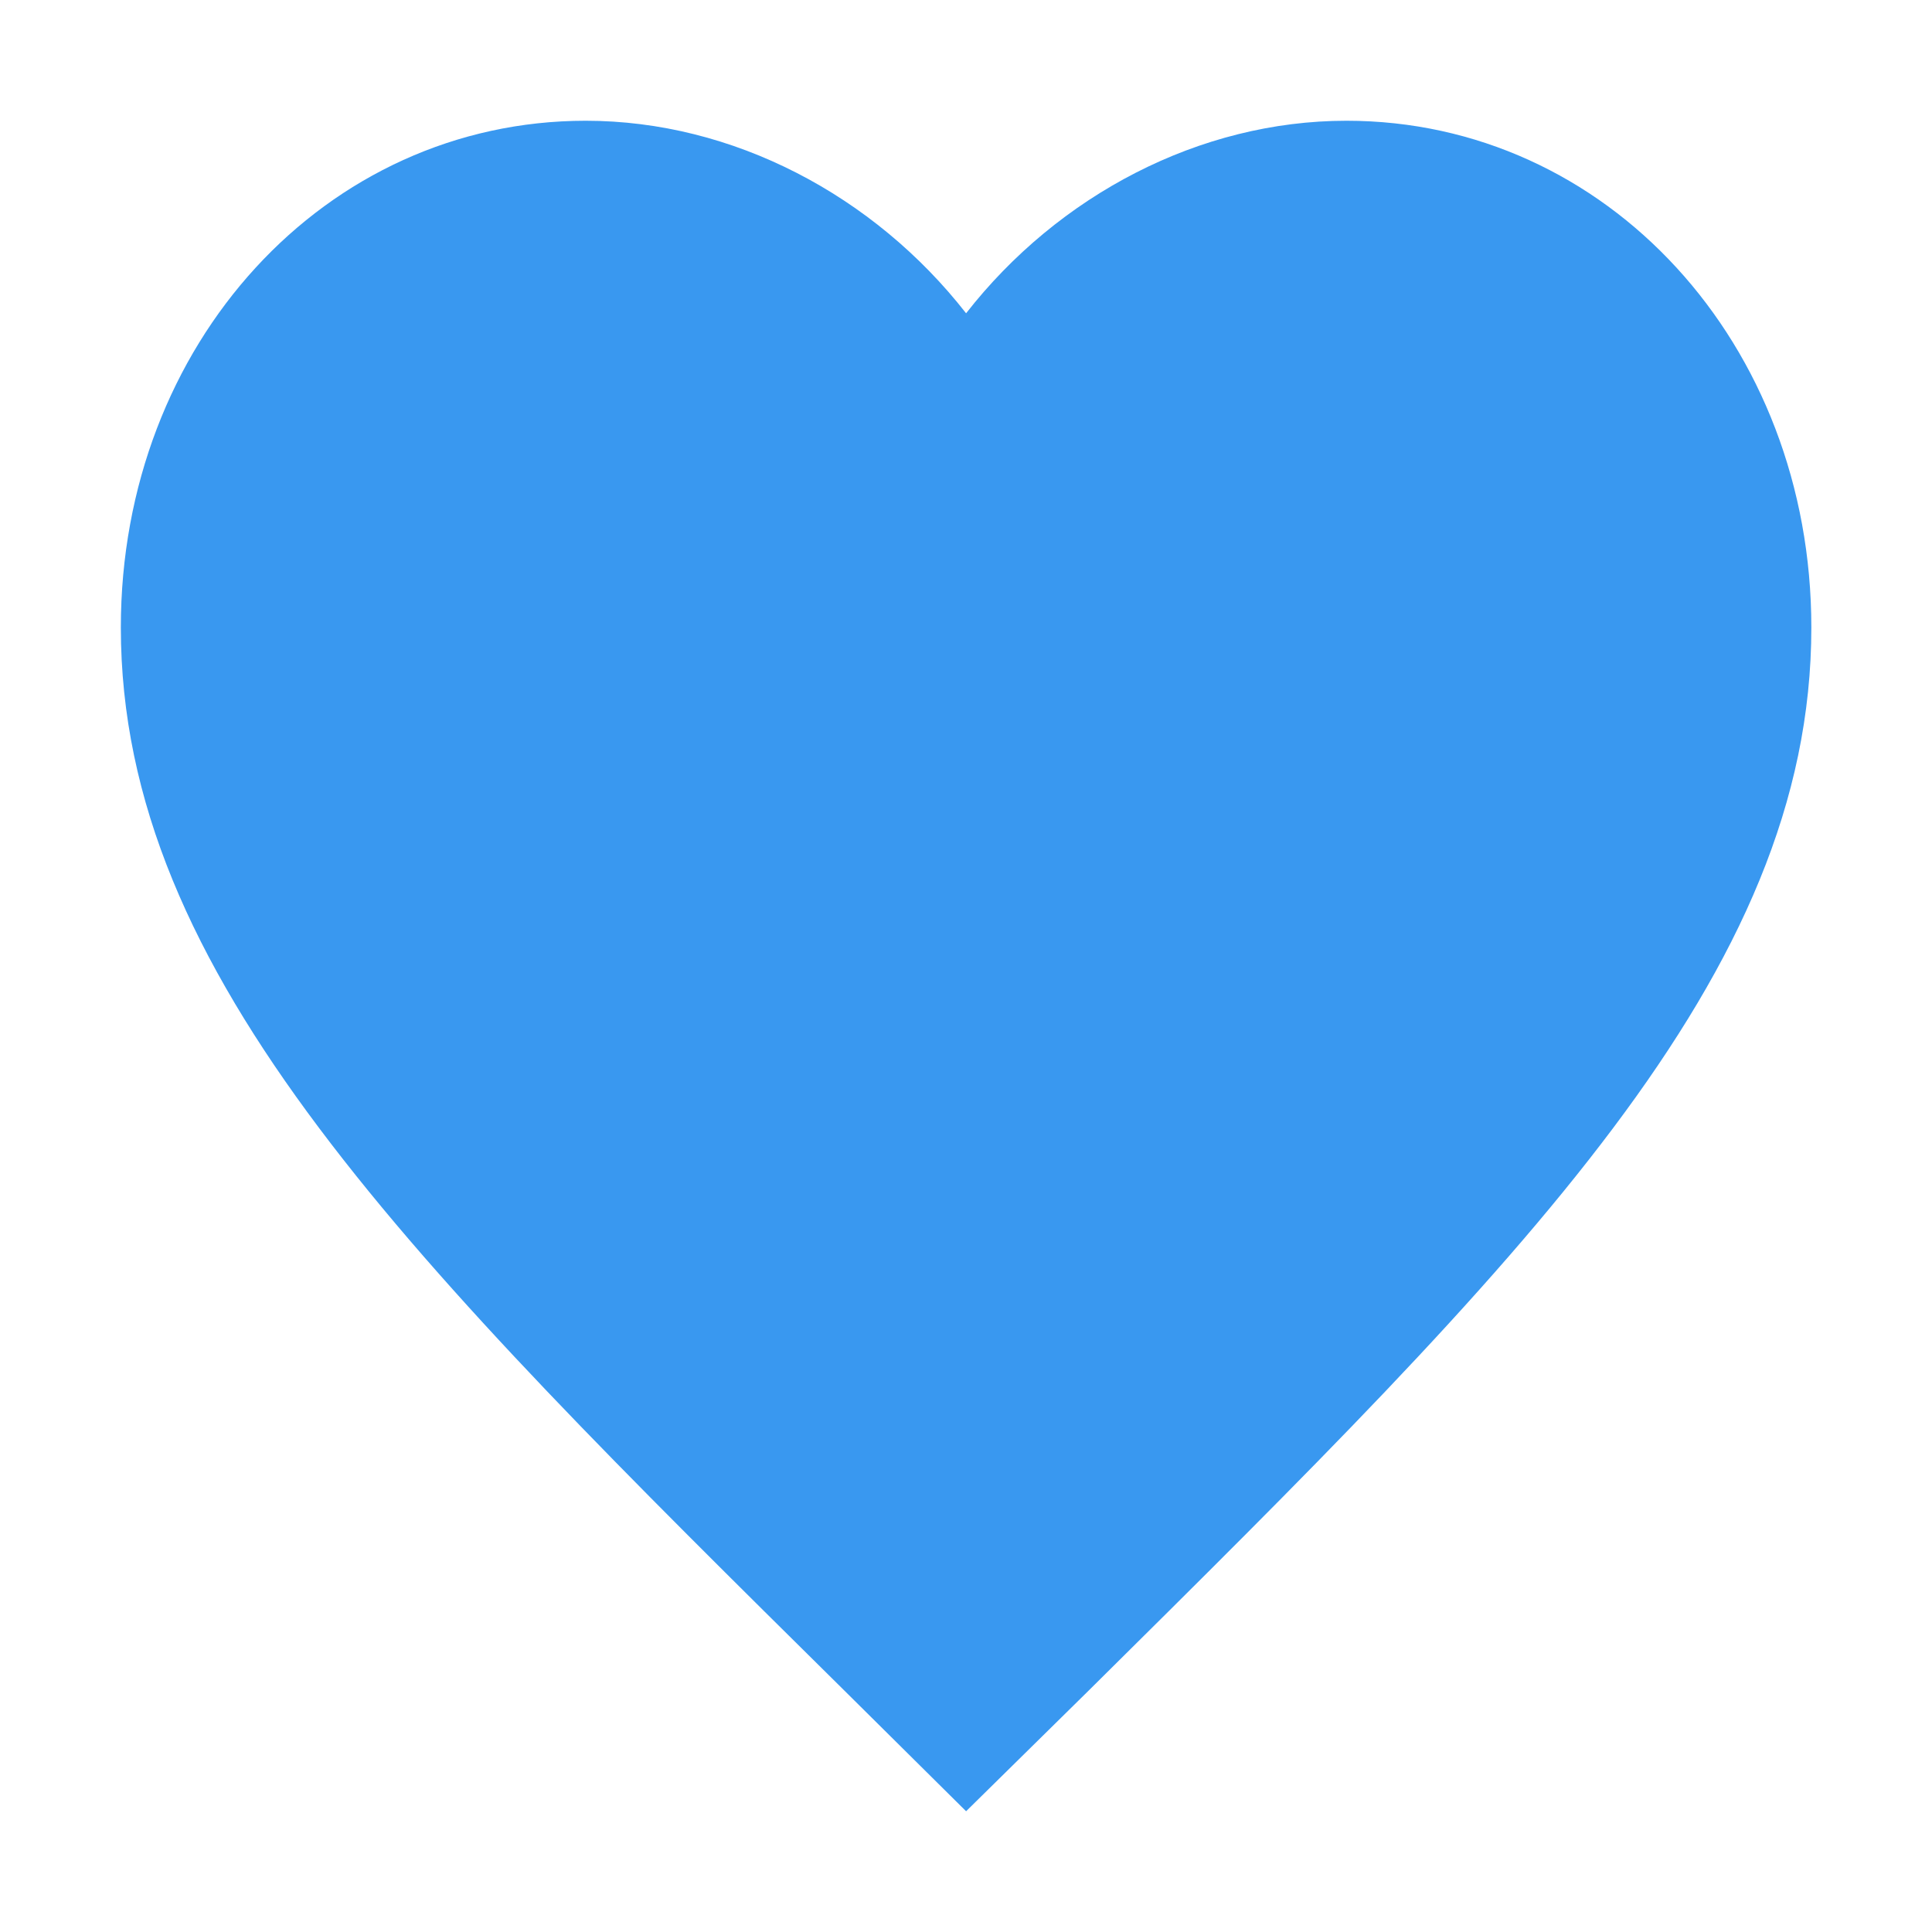 <?xml version="1.0" encoding="utf-8"?>
<!DOCTYPE svg PUBLIC "-//W3C//DTD SVG 1.1//EN" "http://www.w3.org/Graphics/SVG/1.1/DTD/svg11.dtd">
<svg xmlns="http://www.w3.org/2000/svg" xmlns:xlink="http://www.w3.org/1999/xlink" version="1.1" baseProfile="full" width="64" height="64" viewBox="0 0 64.00 64.00" enable-background="new 0 0 64.00 64.00" xml:space="preserve">
	<path fill="#3998f0" d="M 32.003,60L 27.942,55.974C 13.522,41.719 4.003,32.322 4.003,20.785C 4.003,11.385 10.778,4 19.403,4C 24.275,4 28.951,6.472 32.003,10.378C 35.054,6.472 39.73,4 44.603,4C 53.227,4 60.003,11.385 60.003,20.785C 60.003,32.322 50.482,41.719 36.063,56.003L 32.003,60 Z "/>
</svg>
